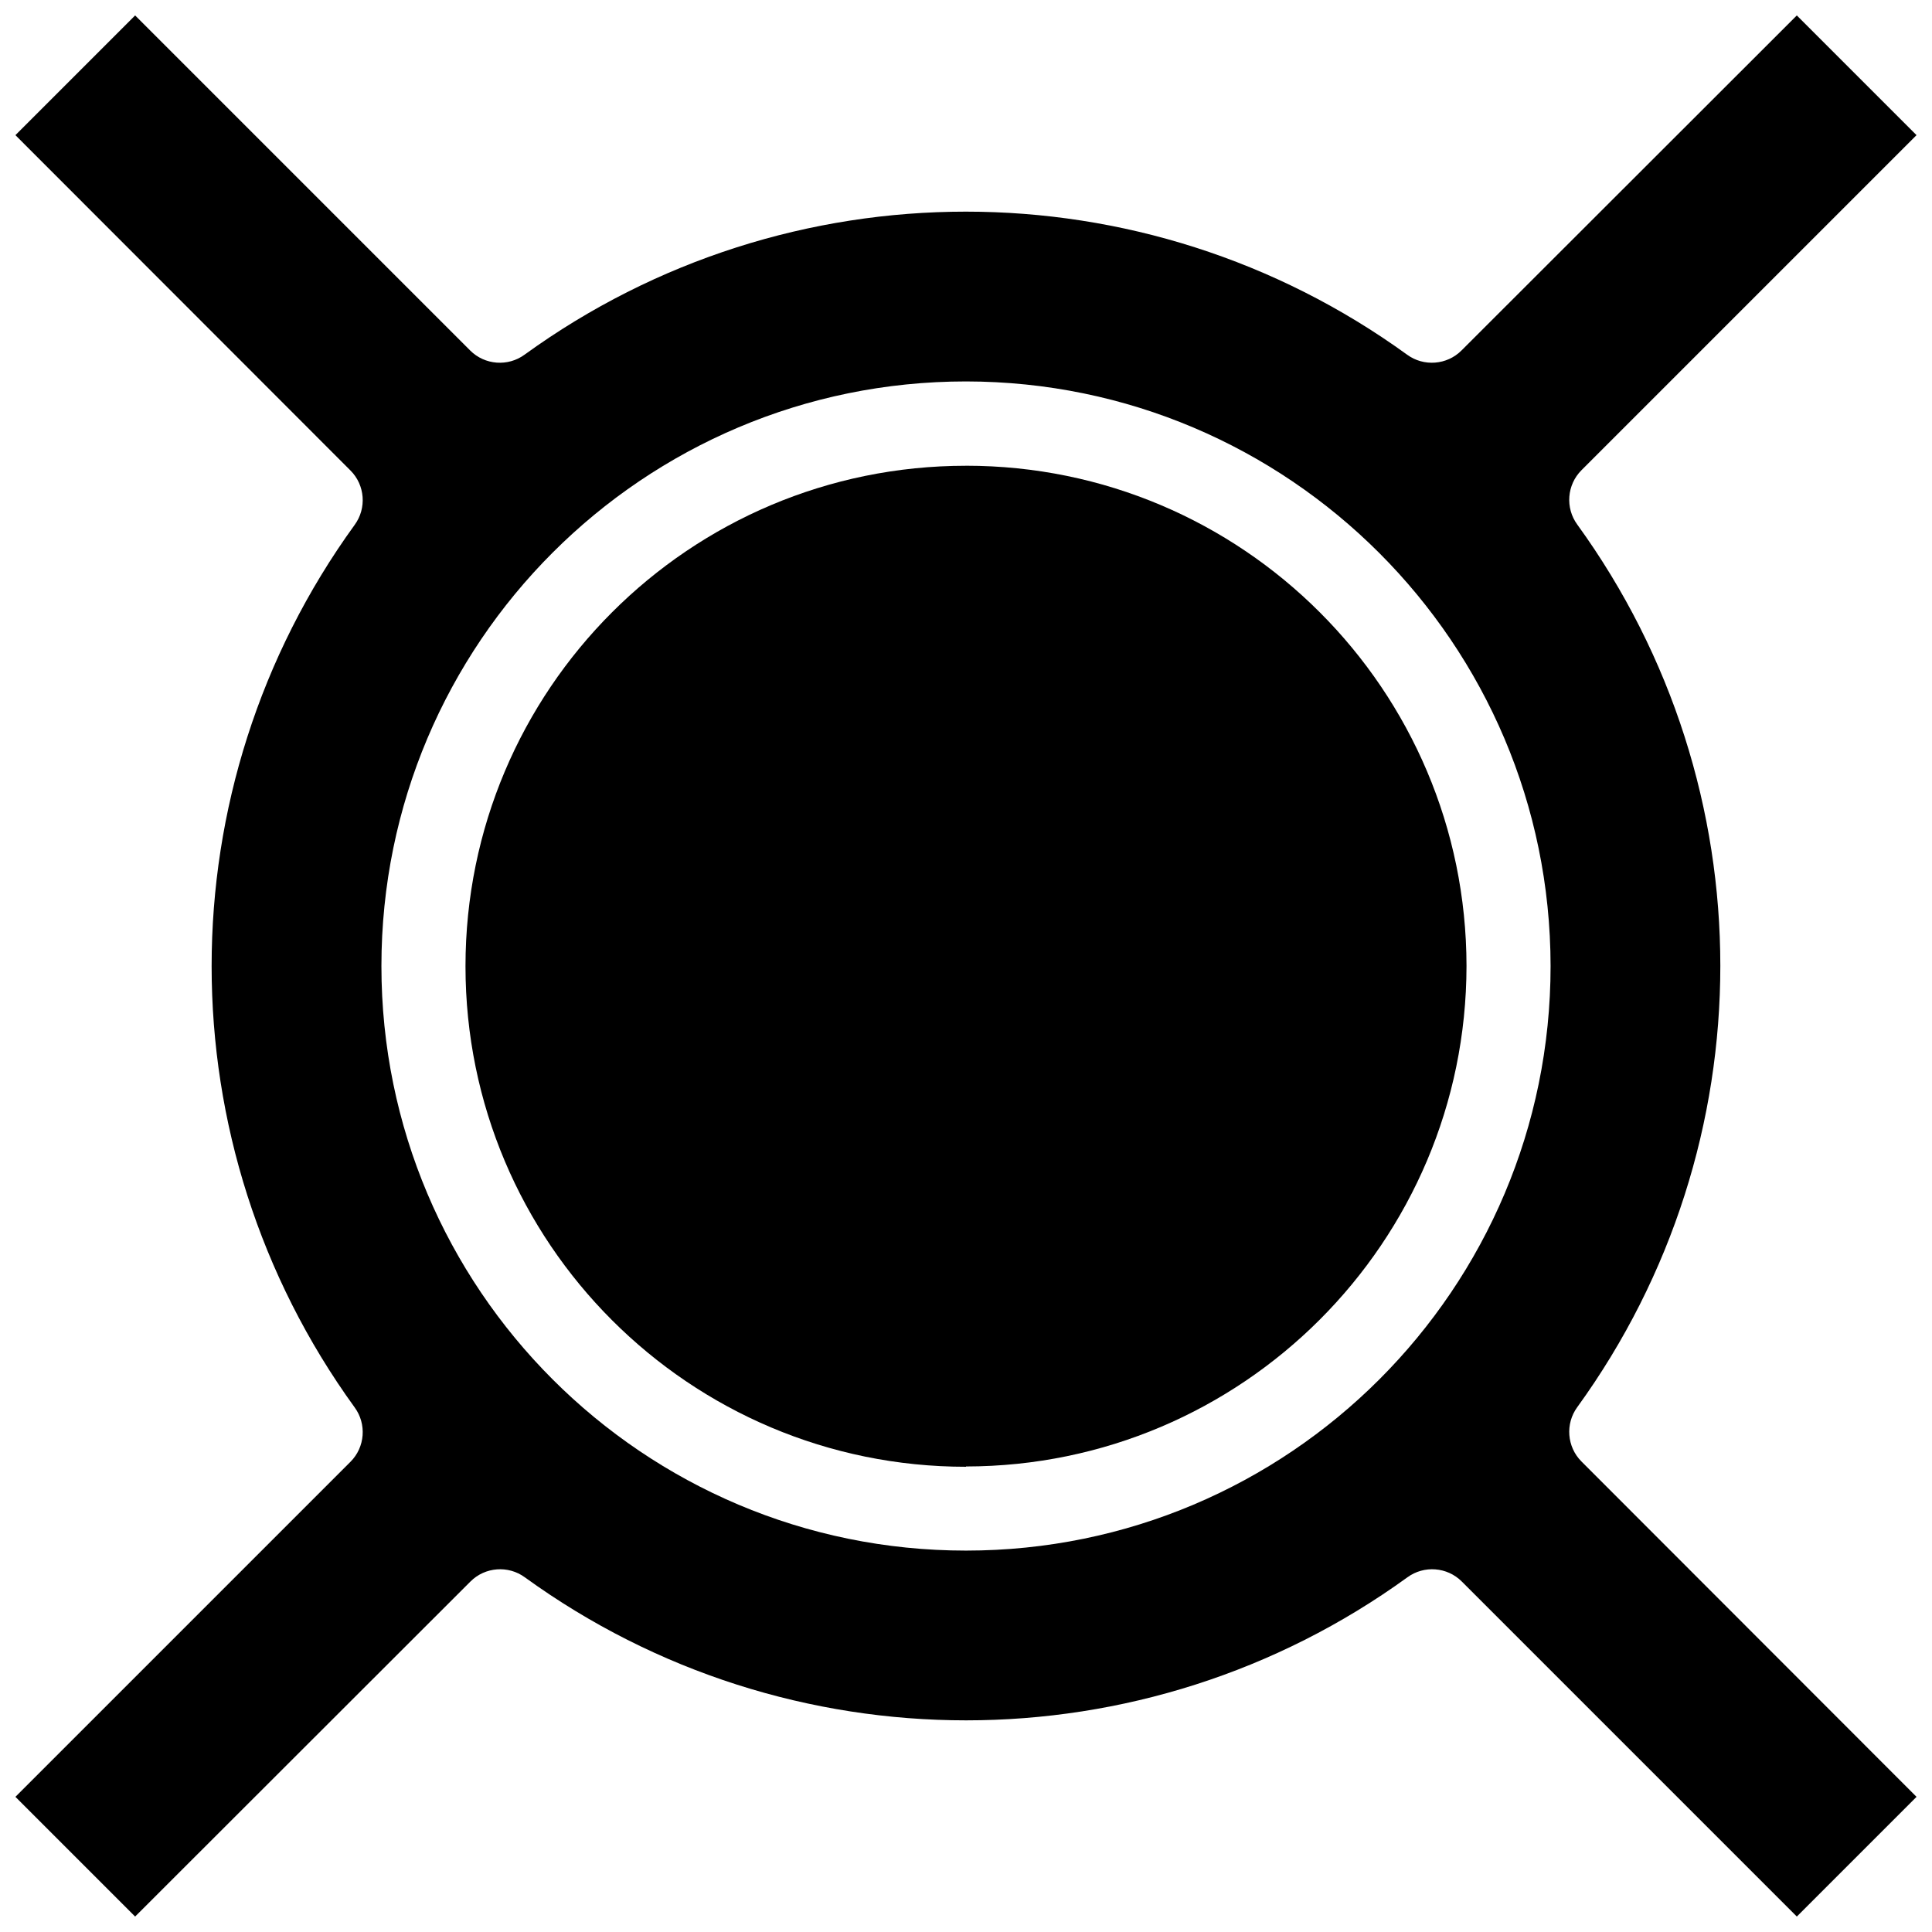 <?xml version="1.0" encoding="UTF-8"?>
<!-- Uploaded to: ICON Repo, www.svgrepo.com, Generator: ICON Repo Mixer Tools -->
<svg width="800px" height="800px" version="1.1" viewBox="144 144 512 512" xmlns="http://www.w3.org/2000/svg">
 <defs>
  <clipPath id="a">
   <path d="m148.09 148.09h503.81v503.81h-503.81z"/>
  </clipPath>
 </defs>
 <path d="m400 267.43c-73.289 0-132.64 59.355-132.64 132.64s59.355 132.64 132.64 132.64v-0.078c73.207-0.082 132.56-59.438 132.64-132.64-0.078-73.211-59.434-132.57-132.64-132.57z"/>
 <g clip-path="url(#a)">
  <path d="m562 516.9c50.539-69.746 50.539-164.13 0-233.88-3.227-4.41-2.754-10.547 1.102-14.406l88.797-88.797-31.723-31.723-88.875 88.797c-3.856 3.856-9.996 4.328-14.406 1.102-69.746-50.539-164.13-50.539-233.88 0-4.41 3.227-10.547 2.754-14.406-1.102l-88.797-88.797-31.723 31.723 88.797 88.875c3.856 3.856 4.328 9.996 1.102 14.406-50.539 69.746-50.539 164.13 0 233.88 3.227 4.41 2.754 10.547-1.102 14.406l-88.797 88.797 31.723 31.723 88.875-88.797c3.856-3.856 9.996-4.328 14.406-1.102 69.746 50.539 164.13 50.539 233.88 0 4.41-3.227 10.547-2.754 14.406 1.102l88.797 88.797 31.723-31.723-88.797-88.875c-3.856-3.859-4.328-10-1.102-14.406zm-162 38.023c-85.57 0-154.92-69.352-154.92-154.92s69.352-154.92 154.92-154.92c85.488 0.078 154.84 69.43 154.92 154.92 0 85.566-69.355 154.92-154.92 154.92z"/>
 </g>
</svg>